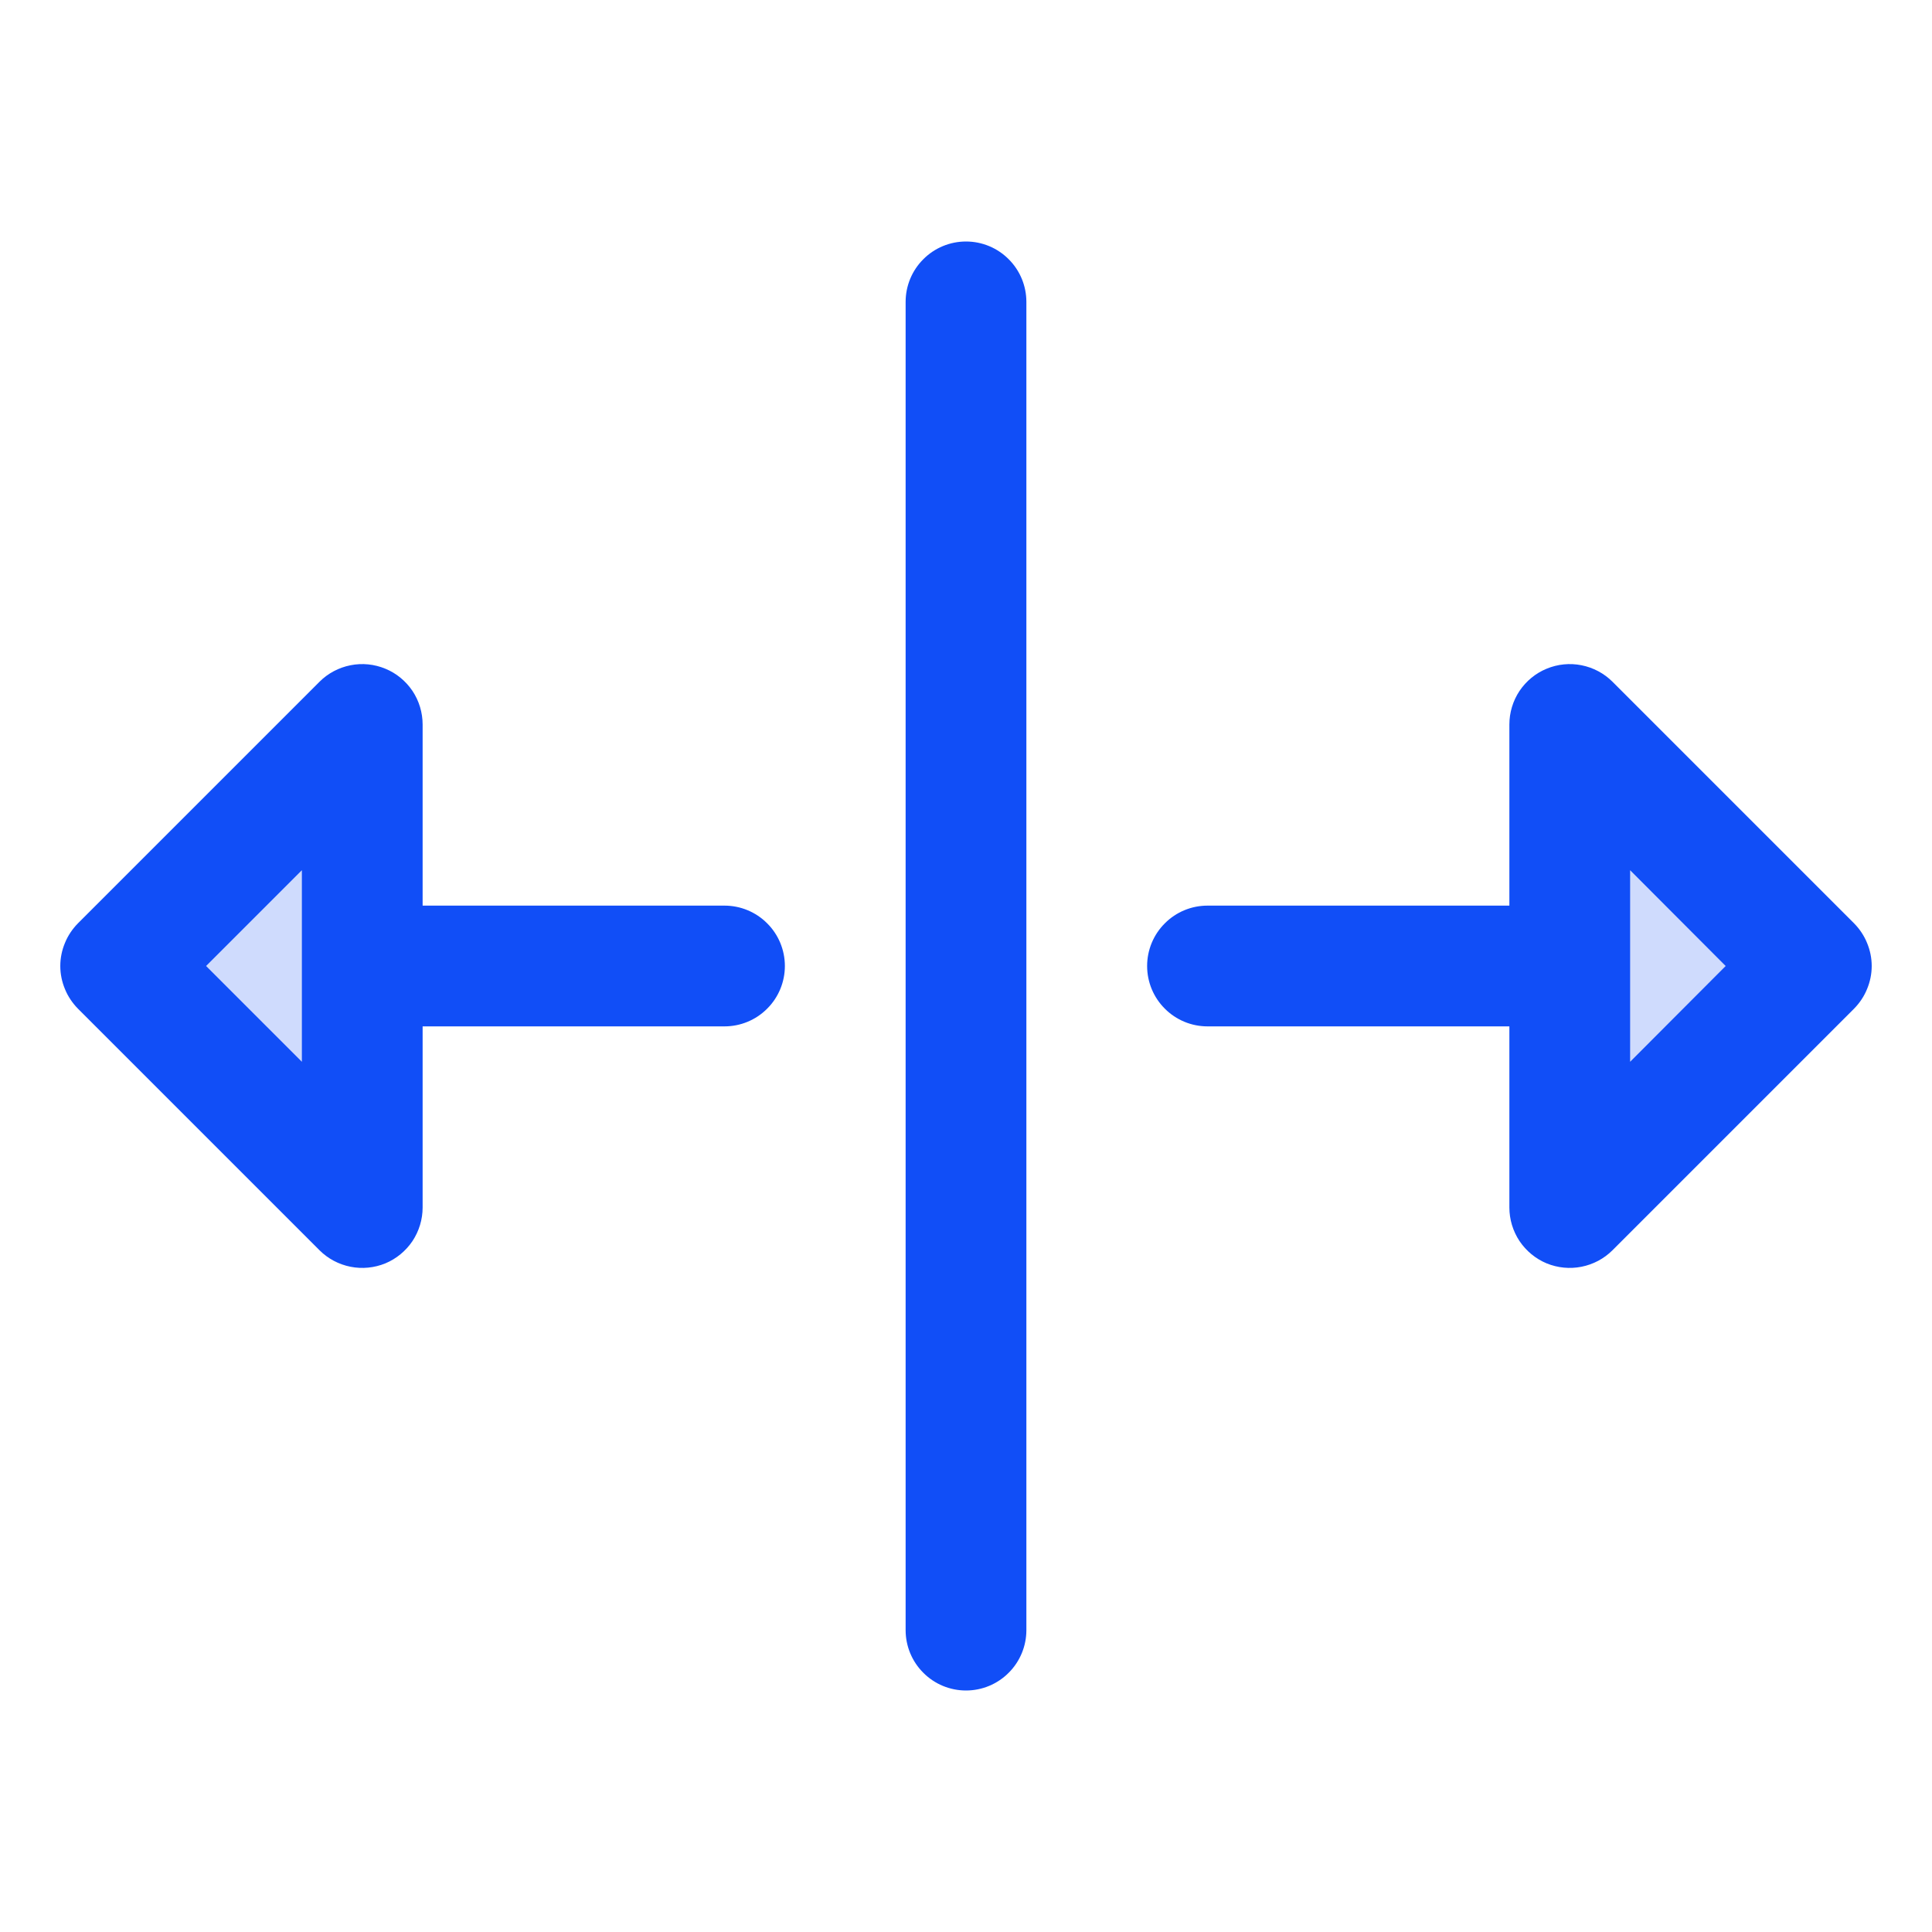 <svg width="24" height="24" viewBox="0 0 24 24" fill="none" xmlns="http://www.w3.org/2000/svg">
<path opacity="0.2" d="M1.5 12L4.5 9V15L1.5 12ZM19.5 9V15L22.5 12L19.5 9Z" fill="#114EF7"/>
<path d="M12.75 3.75V20.25C12.75 20.449 12.671 20.64 12.53 20.78C12.39 20.921 12.199 21 12 21C11.801 21 11.61 20.921 11.47 20.78C11.329 20.64 11.25 20.449 11.25 20.25V3.75C11.25 3.551 11.329 3.36 11.47 3.22C11.61 3.079 11.801 3 12 3C12.199 3 12.39 3.079 12.53 3.22C12.671 3.36 12.75 3.551 12.75 3.75ZM9.75 12C9.75 12.199 9.671 12.39 9.53 12.53C9.39 12.671 9.199 12.75 9 12.75H5.25V15C5.25 15.148 5.206 15.293 5.124 15.417C5.041 15.54 4.924 15.637 4.787 15.694C4.65 15.75 4.499 15.765 4.354 15.736C4.208 15.707 4.074 15.636 3.969 15.531L0.969 12.531C0.9 12.461 0.844 12.378 0.807 12.287C0.769 12.196 0.749 12.099 0.749 12C0.749 11.901 0.769 11.804 0.807 11.713C0.844 11.622 0.9 11.539 0.969 11.469L3.969 8.469C4.074 8.364 4.208 8.293 4.354 8.264C4.499 8.235 4.65 8.25 4.787 8.307C4.924 8.363 5.041 8.46 5.124 8.583C5.206 8.706 5.25 8.852 5.25 9V11.25H9C9.199 11.25 9.39 11.329 9.53 11.47C9.671 11.61 9.75 11.801 9.75 12ZM3.75 10.81L2.56 12L3.75 13.19V10.81ZM23.031 12.531L20.031 15.531C19.926 15.636 19.792 15.707 19.646 15.736C19.501 15.765 19.35 15.75 19.213 15.694C19.076 15.637 18.959 15.54 18.876 15.417C18.794 15.293 18.75 15.148 18.75 15V12.75H15C14.801 12.75 14.61 12.671 14.47 12.53C14.329 12.39 14.25 12.199 14.25 12C14.25 11.801 14.329 11.61 14.47 11.47C14.61 11.329 14.801 11.25 15 11.25H18.75V9C18.75 8.852 18.794 8.706 18.876 8.583C18.959 8.46 19.076 8.363 19.213 8.307C19.35 8.25 19.501 8.235 19.646 8.264C19.792 8.293 19.926 8.364 20.031 8.469L23.031 11.469C23.1 11.539 23.156 11.622 23.193 11.713C23.231 11.804 23.251 11.901 23.251 12C23.251 12.099 23.231 12.196 23.193 12.287C23.156 12.378 23.1 12.461 23.031 12.531ZM21.437 12L20.25 10.81V13.19L21.437 12Z" fill="#114EF7"/>
</svg>

